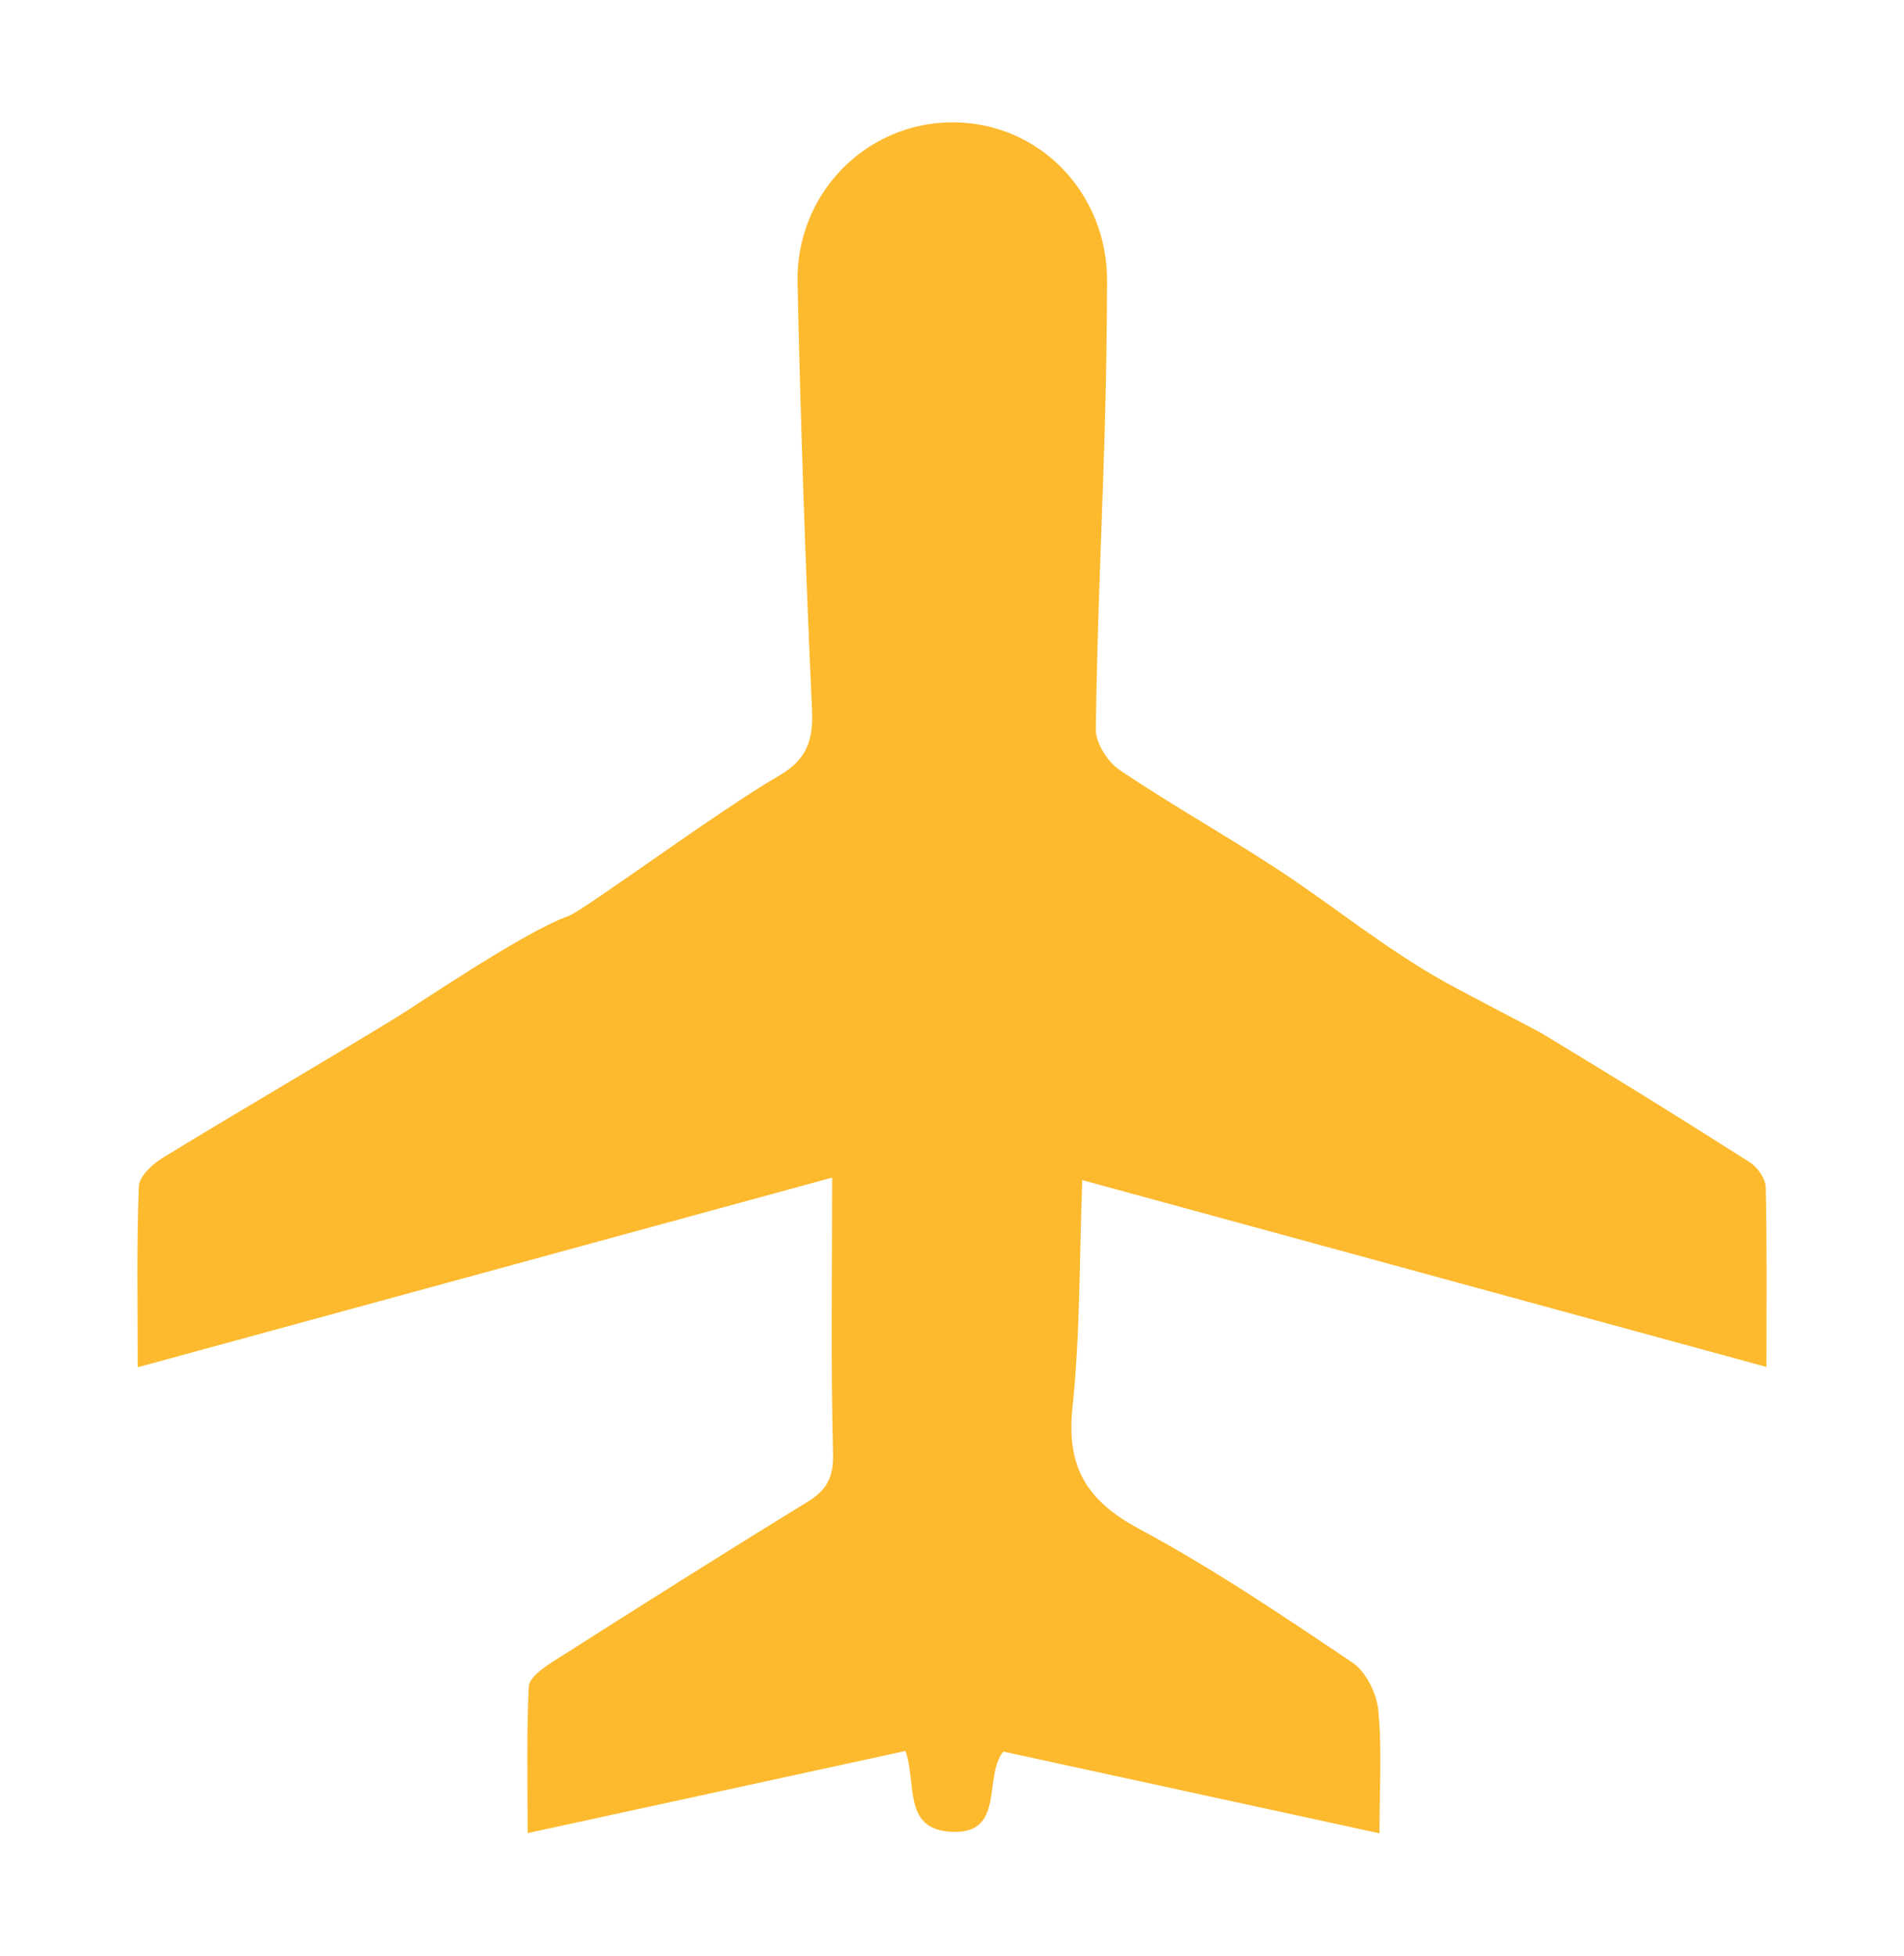 <?xml version="1.0" encoding="utf-8"?><!-- Generator: Adobe Illustrator 16.0.3, SVG Export Plug-In . SVG Version: 6.00 Build 0)  --><!DOCTYPE svg PUBLIC "-//W3C//DTD SVG 1.1//EN" "http://www.w3.org/Graphics/SVG/1.1/DTD/svg11.dtd"><svg xmlns="http://www.w3.org/2000/svg" xmlns:xlink="http://www.w3.org/1999/xlink" version="1.1" id="Layer_15dcf1e1afa873" x="0px" y="0px" width="148px" height="152px" viewBox="0 0 148 152" enable-background="new 0 0 148 152" xml:space="preserve" aria-hidden="true"><defs><linearGradient class="cerosgradient" data-cerosgradient="true" id="CerosGradient_iddba63055c" gradientUnits="userSpaceOnUse" x1="50%" y1="100%" x2="50%" y2="0%"><stop offset="0%" stop-color="#d1d1d1"/><stop offset="100%" stop-color="#d1d1d1"/></linearGradient><linearGradient/></defs>
<g>
	<path fill-rule="evenodd" clip-rule="evenodd" fill="#FDBA2E" d="M64.681,91.527c-18.566,5.071-36.029,9.841-53.975,14.741   c0-4.909-0.089-9.491,0.086-14.063c0.029-0.772,1.054-1.727,1.852-2.215c6.009-3.672,12.101-7.206,18.108-10.878   c1.935-1.182,10.013-6.713,13.464-7.928c1.117-0.394,11.75-8.255,16.316-10.882c2.138-1.229,2.7-2.705,2.588-5.119   c-0.51-11.061-0.885-22.13-1.127-33.2c-0.15-6.932,5.323-12.454,12.013-12.476c6.744-0.021,12.088,5.453,12.05,12.396   c-0.021,3.903-0.074,7.807-0.19,11.707c-0.23,7.695-0.593,15.388-0.687,23.084c-0.013,1.071,0.933,2.537,1.872,3.169   c4.02,2.703,8.26,5.078,12.31,7.736c4.321,2.836,8.354,6.155,12.848,8.665c2.137,1.193,7.075,3.714,7.687,4.082   c5.415,3.264,10.79,6.598,16.123,9.993c0.597,0.38,1.215,1.265,1.23,1.929c0.107,4.519,0.057,9.041,0.057,13.974   c-17.787-4.856-35.239-9.622-53.18-14.521c-0.228,6.036-0.152,11.894-0.762,17.68c-0.487,4.613,1.112,7.242,5.161,9.416   c5.741,3.083,11.178,6.756,16.595,10.398c1.054,0.709,1.887,2.389,2.015,3.699c0.295,3.016,0.094,6.08,0.094,9.576   c-9.921-2.154-19.521-4.239-29.247-6.353c-1.588,1.993,0.235,6.567-4.192,6.227c-3.609-0.278-2.528-3.783-3.406-6.274   c-9.644,2.097-19.265,4.188-29.369,6.384c0-3.924-0.094-7.662,0.087-11.387c0.032-0.674,1.093-1.442,1.838-1.916   c6.578-4.187,13.168-8.357,19.814-12.433c1.527-0.936,2.047-1.914,1.999-3.779C64.573,106.029,64.681,99.09,64.681,91.527z"/>
</g>
</svg>